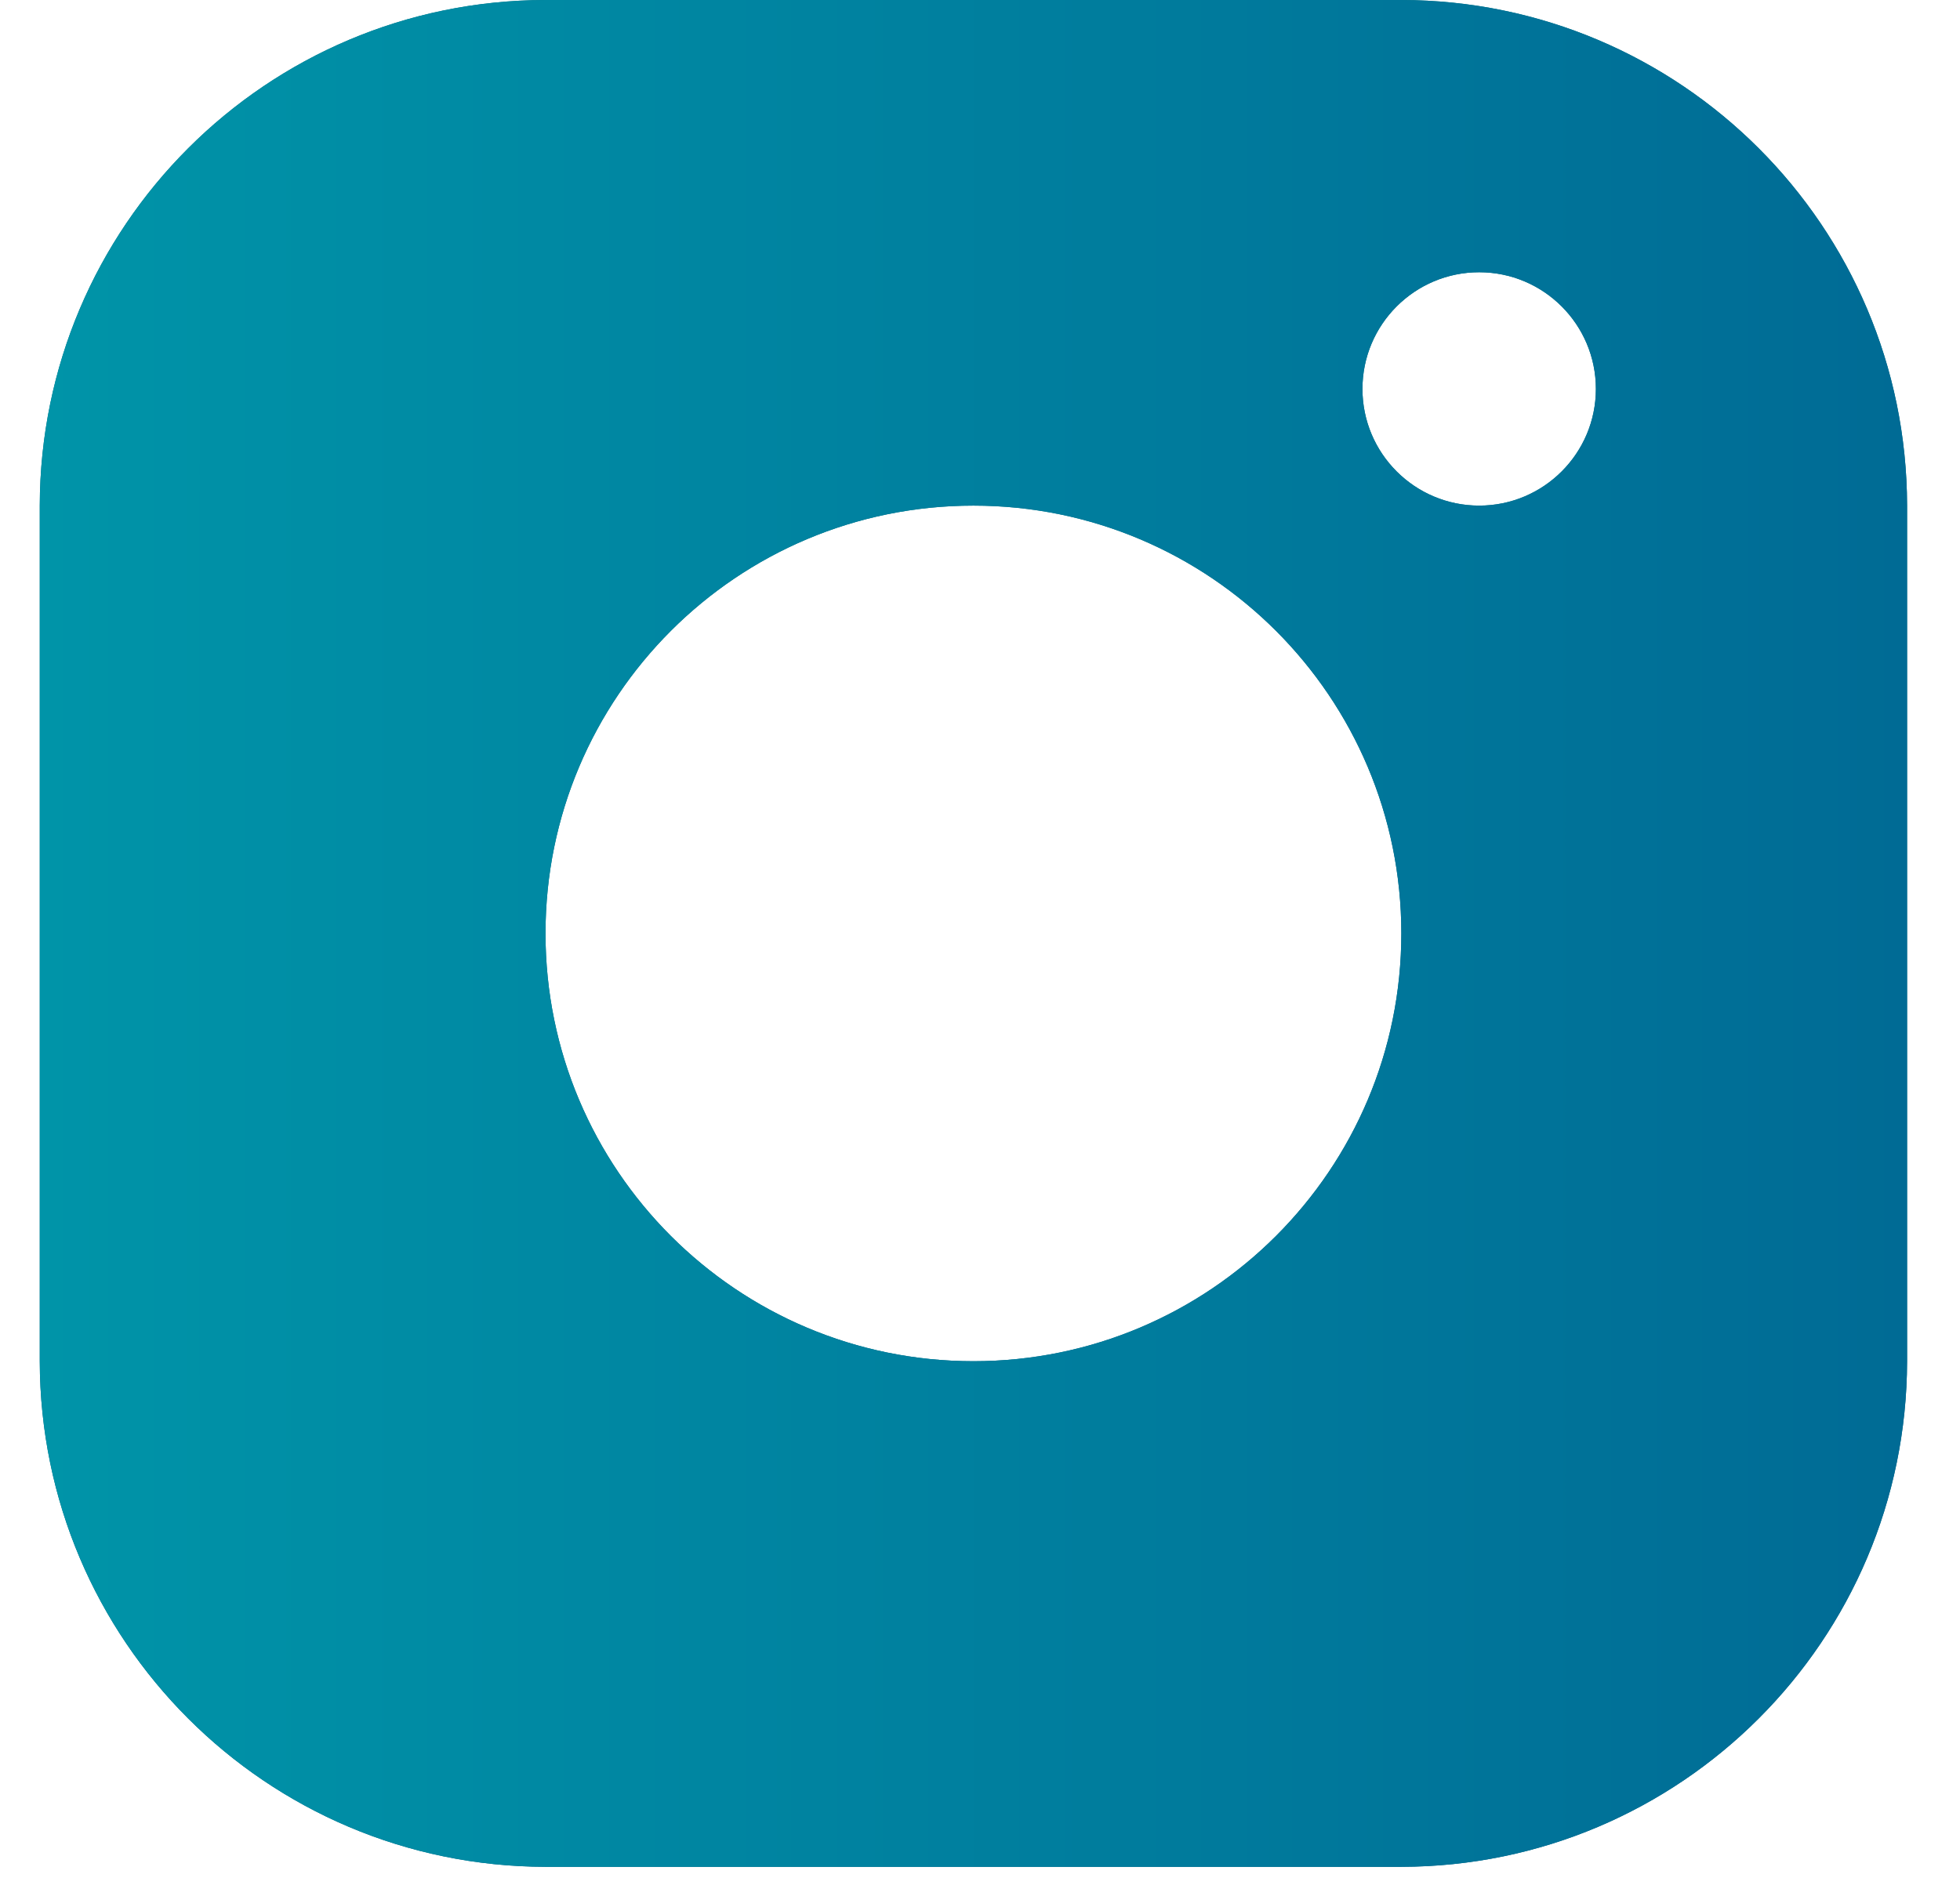 <svg width="31" height="30" viewBox="0 0 31 30" fill="none" xmlns="http://www.w3.org/2000/svg">
<path d="M22.164 0H8.628C4.213 0.007 0.637 3.583 0.629 7.999V21.535C0.637 25.95 4.213 29.526 8.628 29.534H22.164C26.58 29.526 30.156 25.95 30.163 21.535V7.999C30.156 3.583 26.58 0.007 22.164 0ZM15.396 21.535C11.658 21.535 8.628 18.505 8.628 14.767C8.628 11.028 11.658 7.999 15.396 7.999C19.135 7.999 22.164 11.028 22.164 14.767C22.164 18.505 19.135 21.535 15.396 21.535ZM23.395 7.999C22.376 7.999 21.549 7.172 21.549 6.153C21.549 5.134 22.376 4.307 23.395 4.307C24.414 4.307 25.241 5.134 25.241 6.153C25.241 7.172 24.414 7.999 23.395 7.999Z" fill="url(#paint0_linear_3457_1876)"/>
<path d="M22.164 0H8.628C4.213 0.007 0.637 3.583 0.629 7.999V21.535C0.637 25.95 4.213 29.526 8.628 29.534H22.164C26.58 29.526 30.156 25.95 30.163 21.535V7.999C30.156 3.583 26.58 0.007 22.164 0ZM15.396 21.535C11.658 21.535 8.628 18.505 8.628 14.767C8.628 11.028 11.658 7.999 15.396 7.999C19.135 7.999 22.164 11.028 22.164 14.767C22.164 18.505 19.135 21.535 15.396 21.535ZM23.395 7.999C22.376 7.999 21.549 7.172 21.549 6.153C21.549 5.134 22.376 4.307 23.395 4.307C24.414 4.307 25.241 5.134 25.241 6.153C25.241 7.172 24.414 7.999 23.395 7.999Z" fill="url(#paint1_linear_3457_1876)"/>
<defs>
<linearGradient id="paint0_linear_3457_1876" x1="15.396" y1="0" x2="15.396" y2="29.534" gradientUnits="userSpaceOnUse">
<stop stop-color="#006F7D"/>
<stop offset="1" stop-color="#005A7D"/>
</linearGradient>
<linearGradient id="paint1_linear_3457_1876" x1="0.629" y1="14.767" x2="30.163" y2="14.767" gradientUnits="userSpaceOnUse">
<stop stop-color="#0094A8"/>
<stop offset="1" stop-color="#006B95"/>
</linearGradient>
</defs>
</svg>
